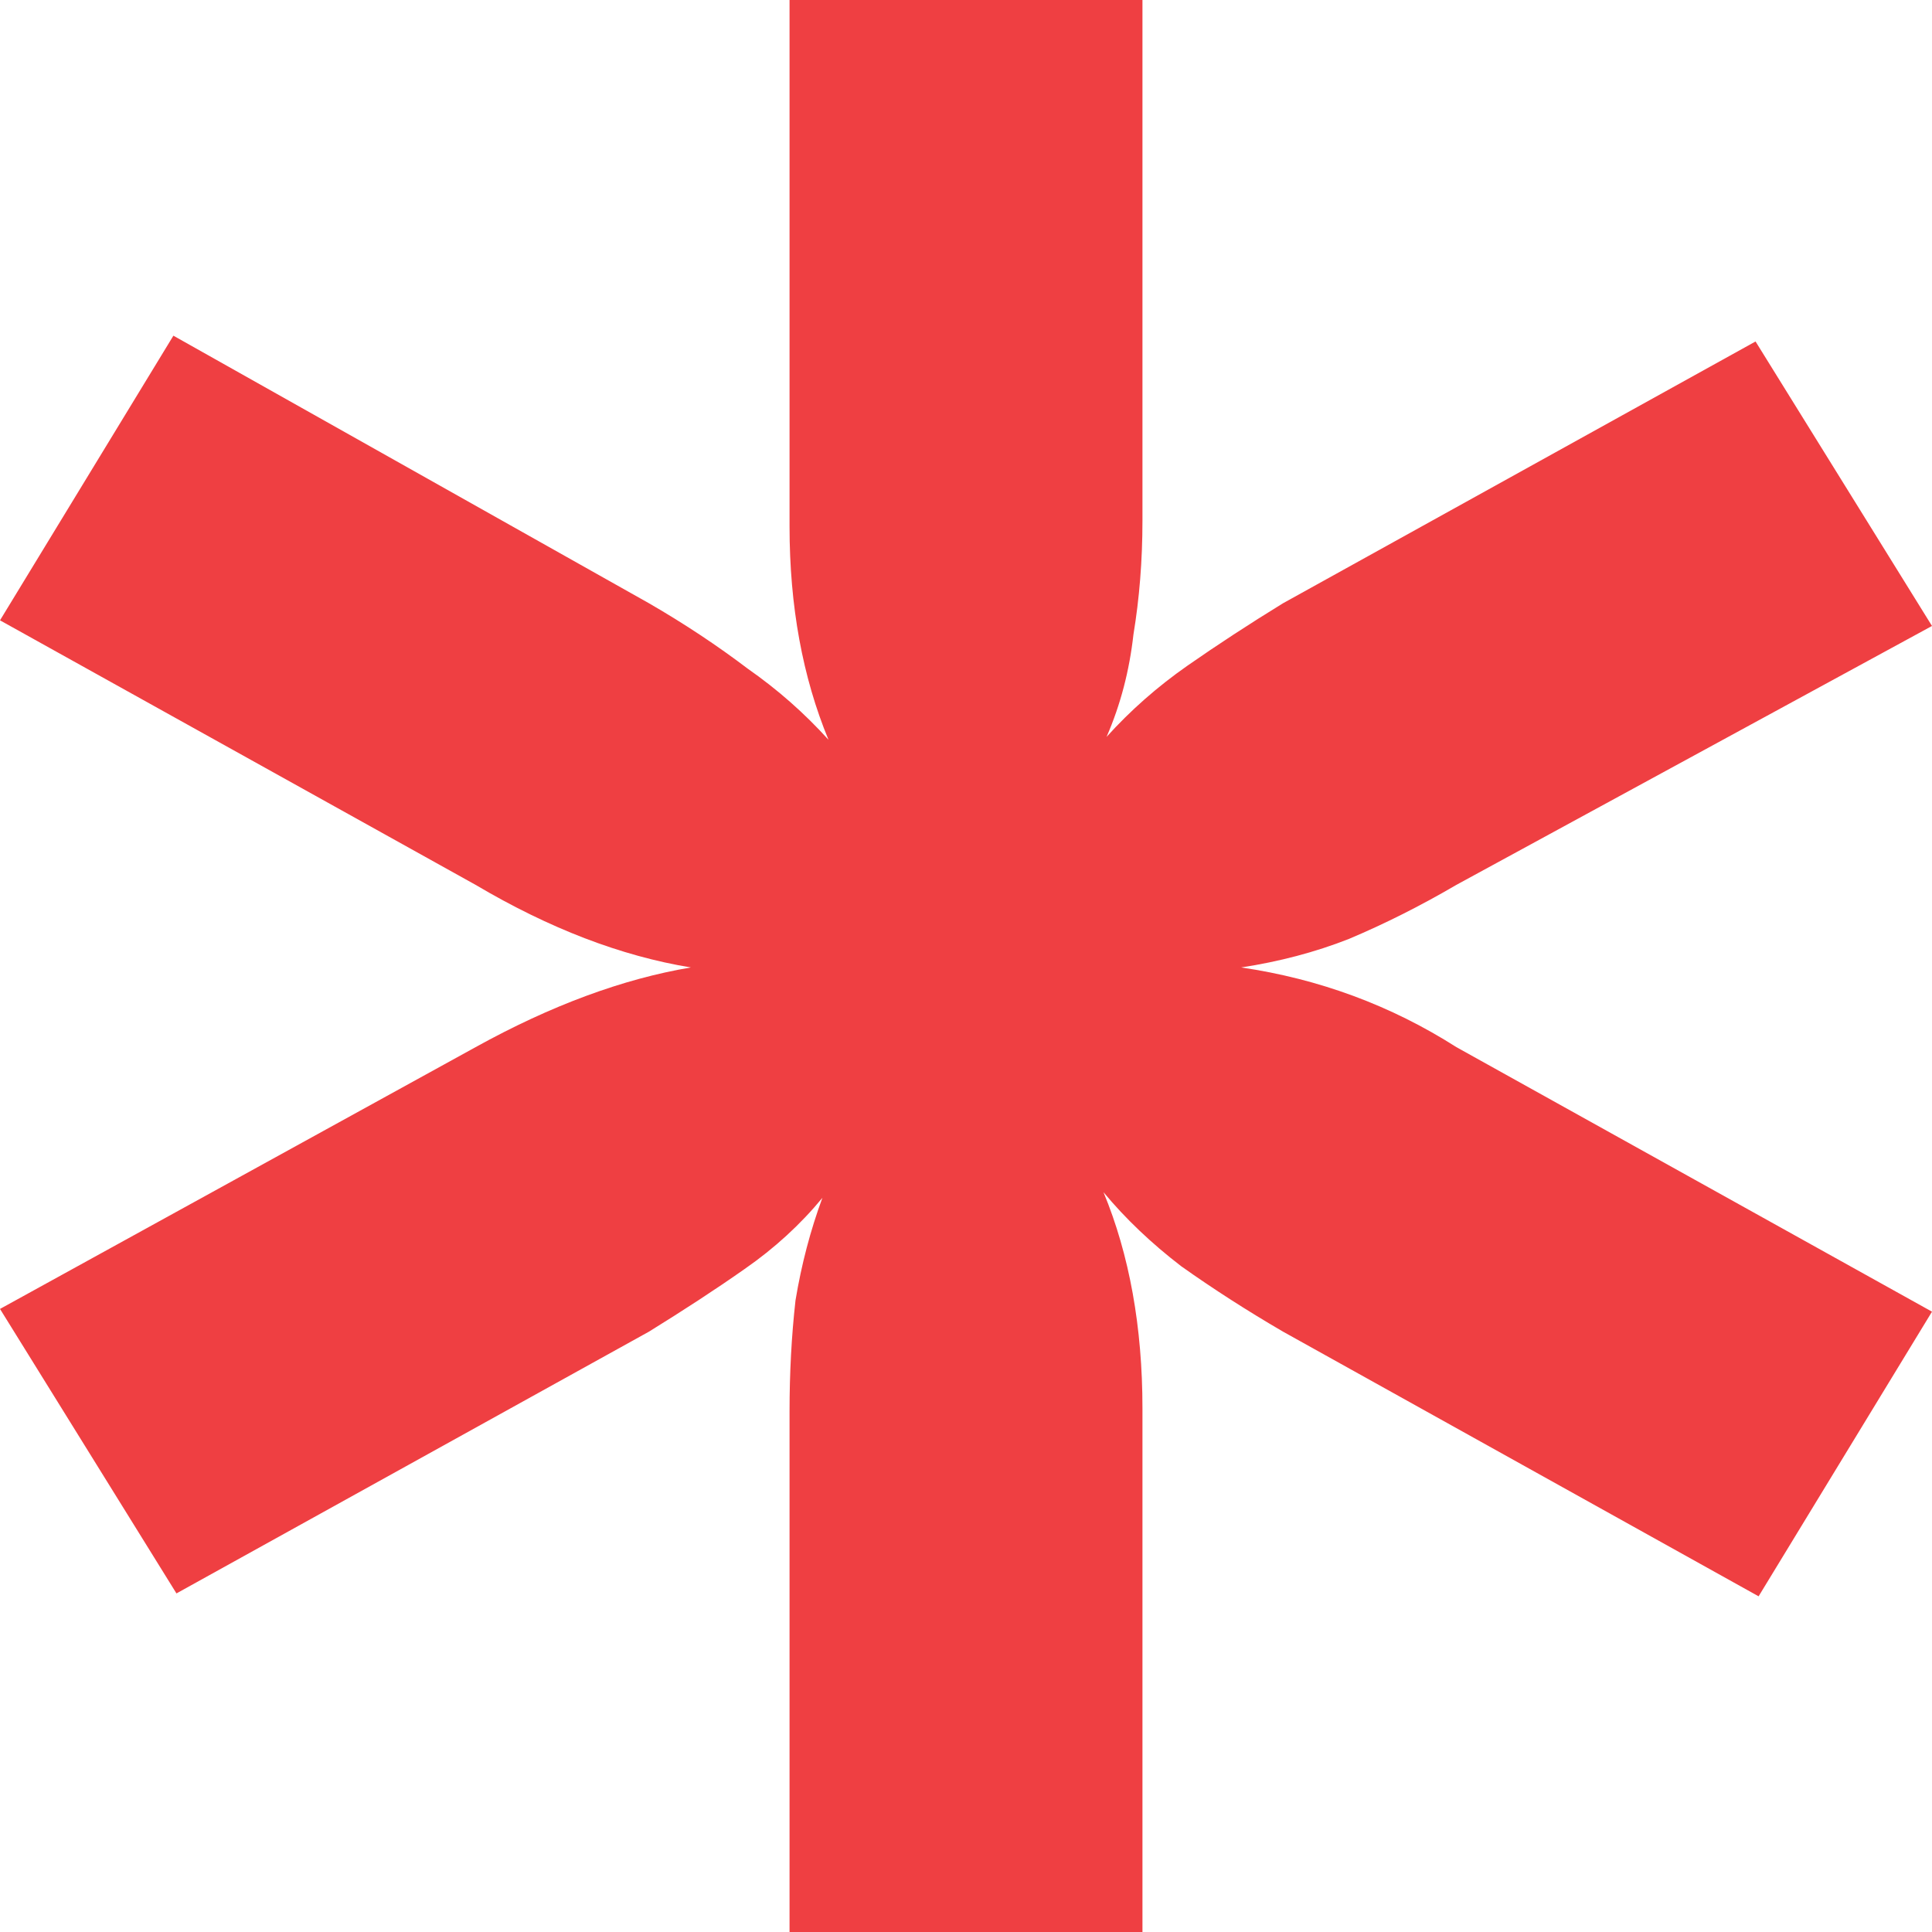 <?xml version="1.0" encoding="UTF-8"?> <svg xmlns="http://www.w3.org/2000/svg" width="12" height="12" viewBox="0 0 12 12" fill="none"><path d="M9.046 5.496C8.824 5.626 8.601 5.738 8.378 5.832C8.167 5.915 7.944 5.973 7.709 6.009C8.192 6.08 8.638 6.244 9.046 6.504L12 8.147L10.923 9.915L7.969 8.271C7.746 8.141 7.536 8.006 7.337 7.865C7.152 7.723 6.991 7.57 6.854 7.405C7.015 7.794 7.096 8.242 7.096 8.748V12H4.904V8.766C4.904 8.53 4.916 8.3 4.941 8.077C4.978 7.853 5.034 7.641 5.108 7.44C4.972 7.605 4.811 7.753 4.625 7.882C4.44 8.012 4.241 8.141 4.031 8.271L1.096 9.897L0 8.13L2.954 6.504C3.424 6.244 3.87 6.08 4.291 6.009C3.858 5.938 3.412 5.767 2.954 5.496L0 3.853L1.077 2.085L4.031 3.747C4.254 3.876 4.458 4.012 4.644 4.153C4.83 4.283 4.997 4.43 5.146 4.595C4.985 4.206 4.904 3.764 4.904 3.27V0H7.096V3.234C7.096 3.482 7.077 3.717 7.04 3.941C7.015 4.165 6.96 4.377 6.873 4.577C7.022 4.412 7.189 4.265 7.375 4.135C7.56 4.006 7.759 3.876 7.969 3.747L10.904 2.121L12 3.888L9.046 5.496Z" fill="#EF3F42"></path></svg> 